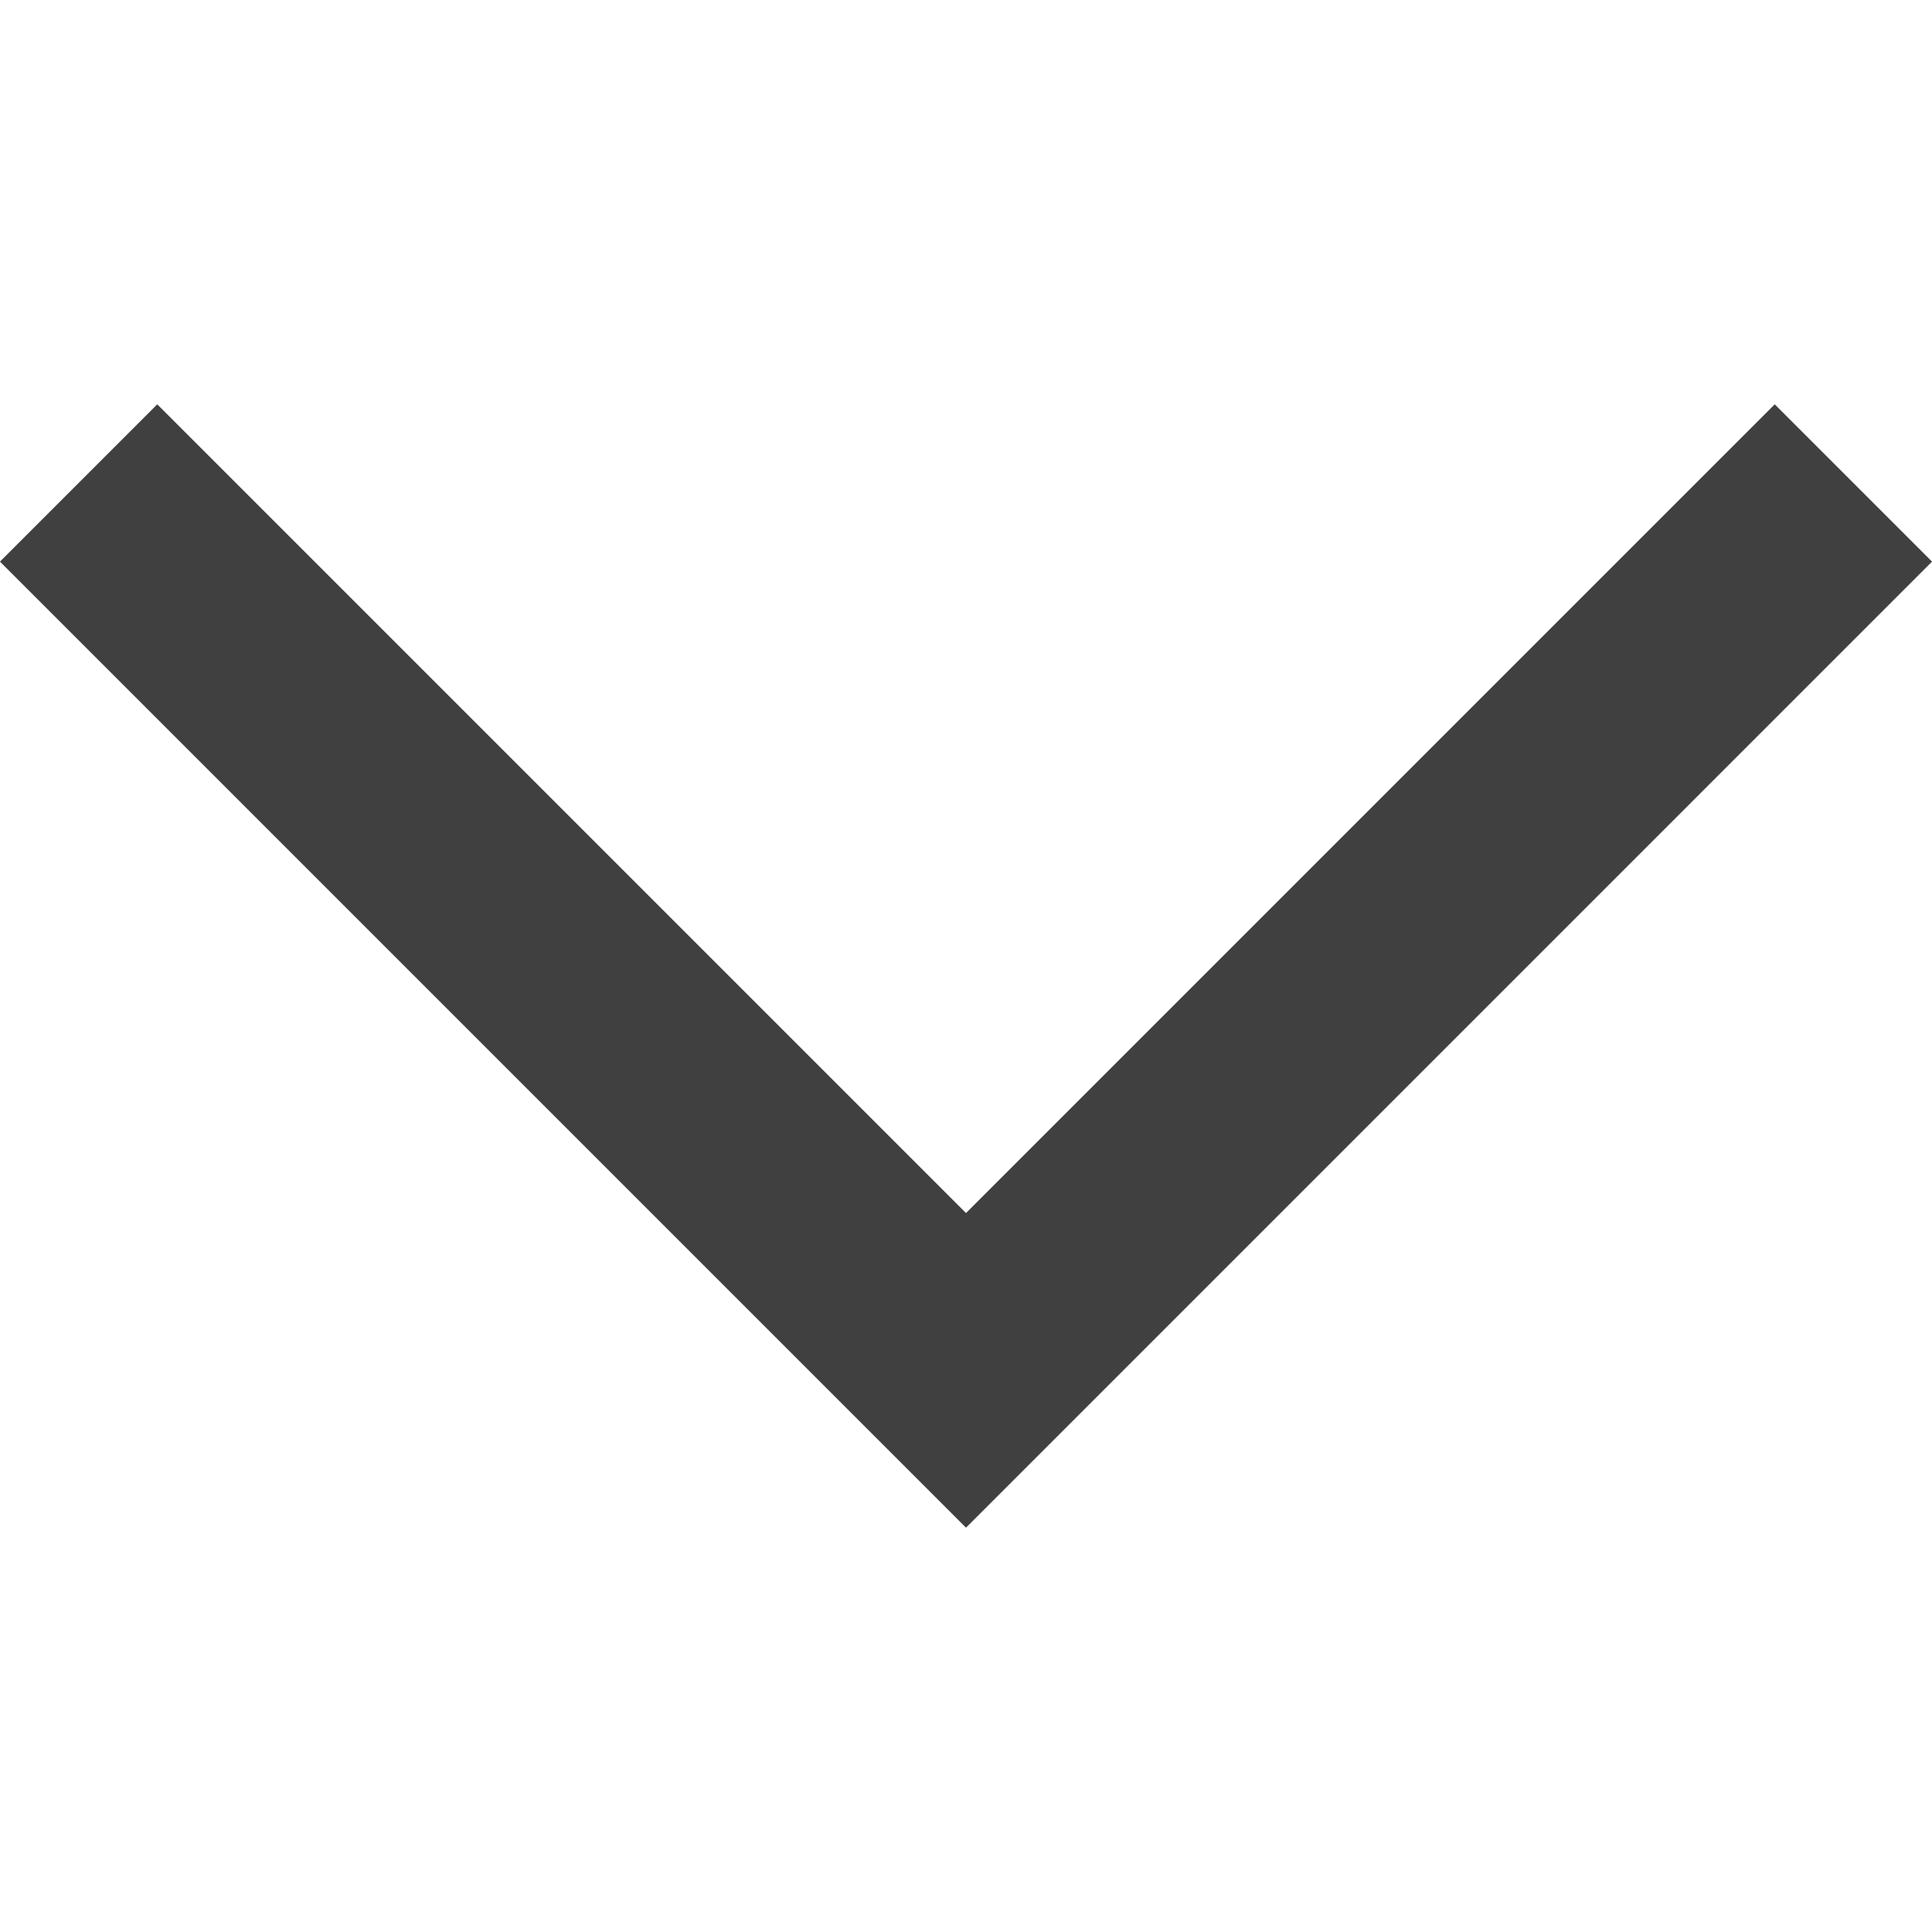 <?xml version="1.0" encoding="utf-8"?>
<!-- Generator: Adobe Illustrator 18.0.0, SVG Export Plug-In . SVG Version: 6.00 Build 0)  -->
<!DOCTYPE svg PUBLIC "-//W3C//DTD SVG 1.1//EN" "http://www.w3.org/Graphics/SVG/1.1/DTD/svg11.dtd">
<svg version="1.1" id="Layer_1" xmlns="http://www.w3.org/2000/svg" xmlns:xlink="http://www.w3.org/1999/xlink" x="0px" y="0px"
	 viewBox="0 0 56.69 56.69" style="enable-background:new 0 0 56.69 56.69;" xml:space="preserve">
<style type="text/css">
	.st0{fill:#404041;}
</style>
<g>
	<polygon class="st0" points="-0.001,16.48 23.729,40.21 23.729,40.21 28.345,44.826 28.345,44.826 28.345,44.826 32.961,40.21 
		32.961,40.21 56.691,16.48 52.076,11.864 28.345,35.594 4.614,11.864 	"/>
</g>
</svg>
